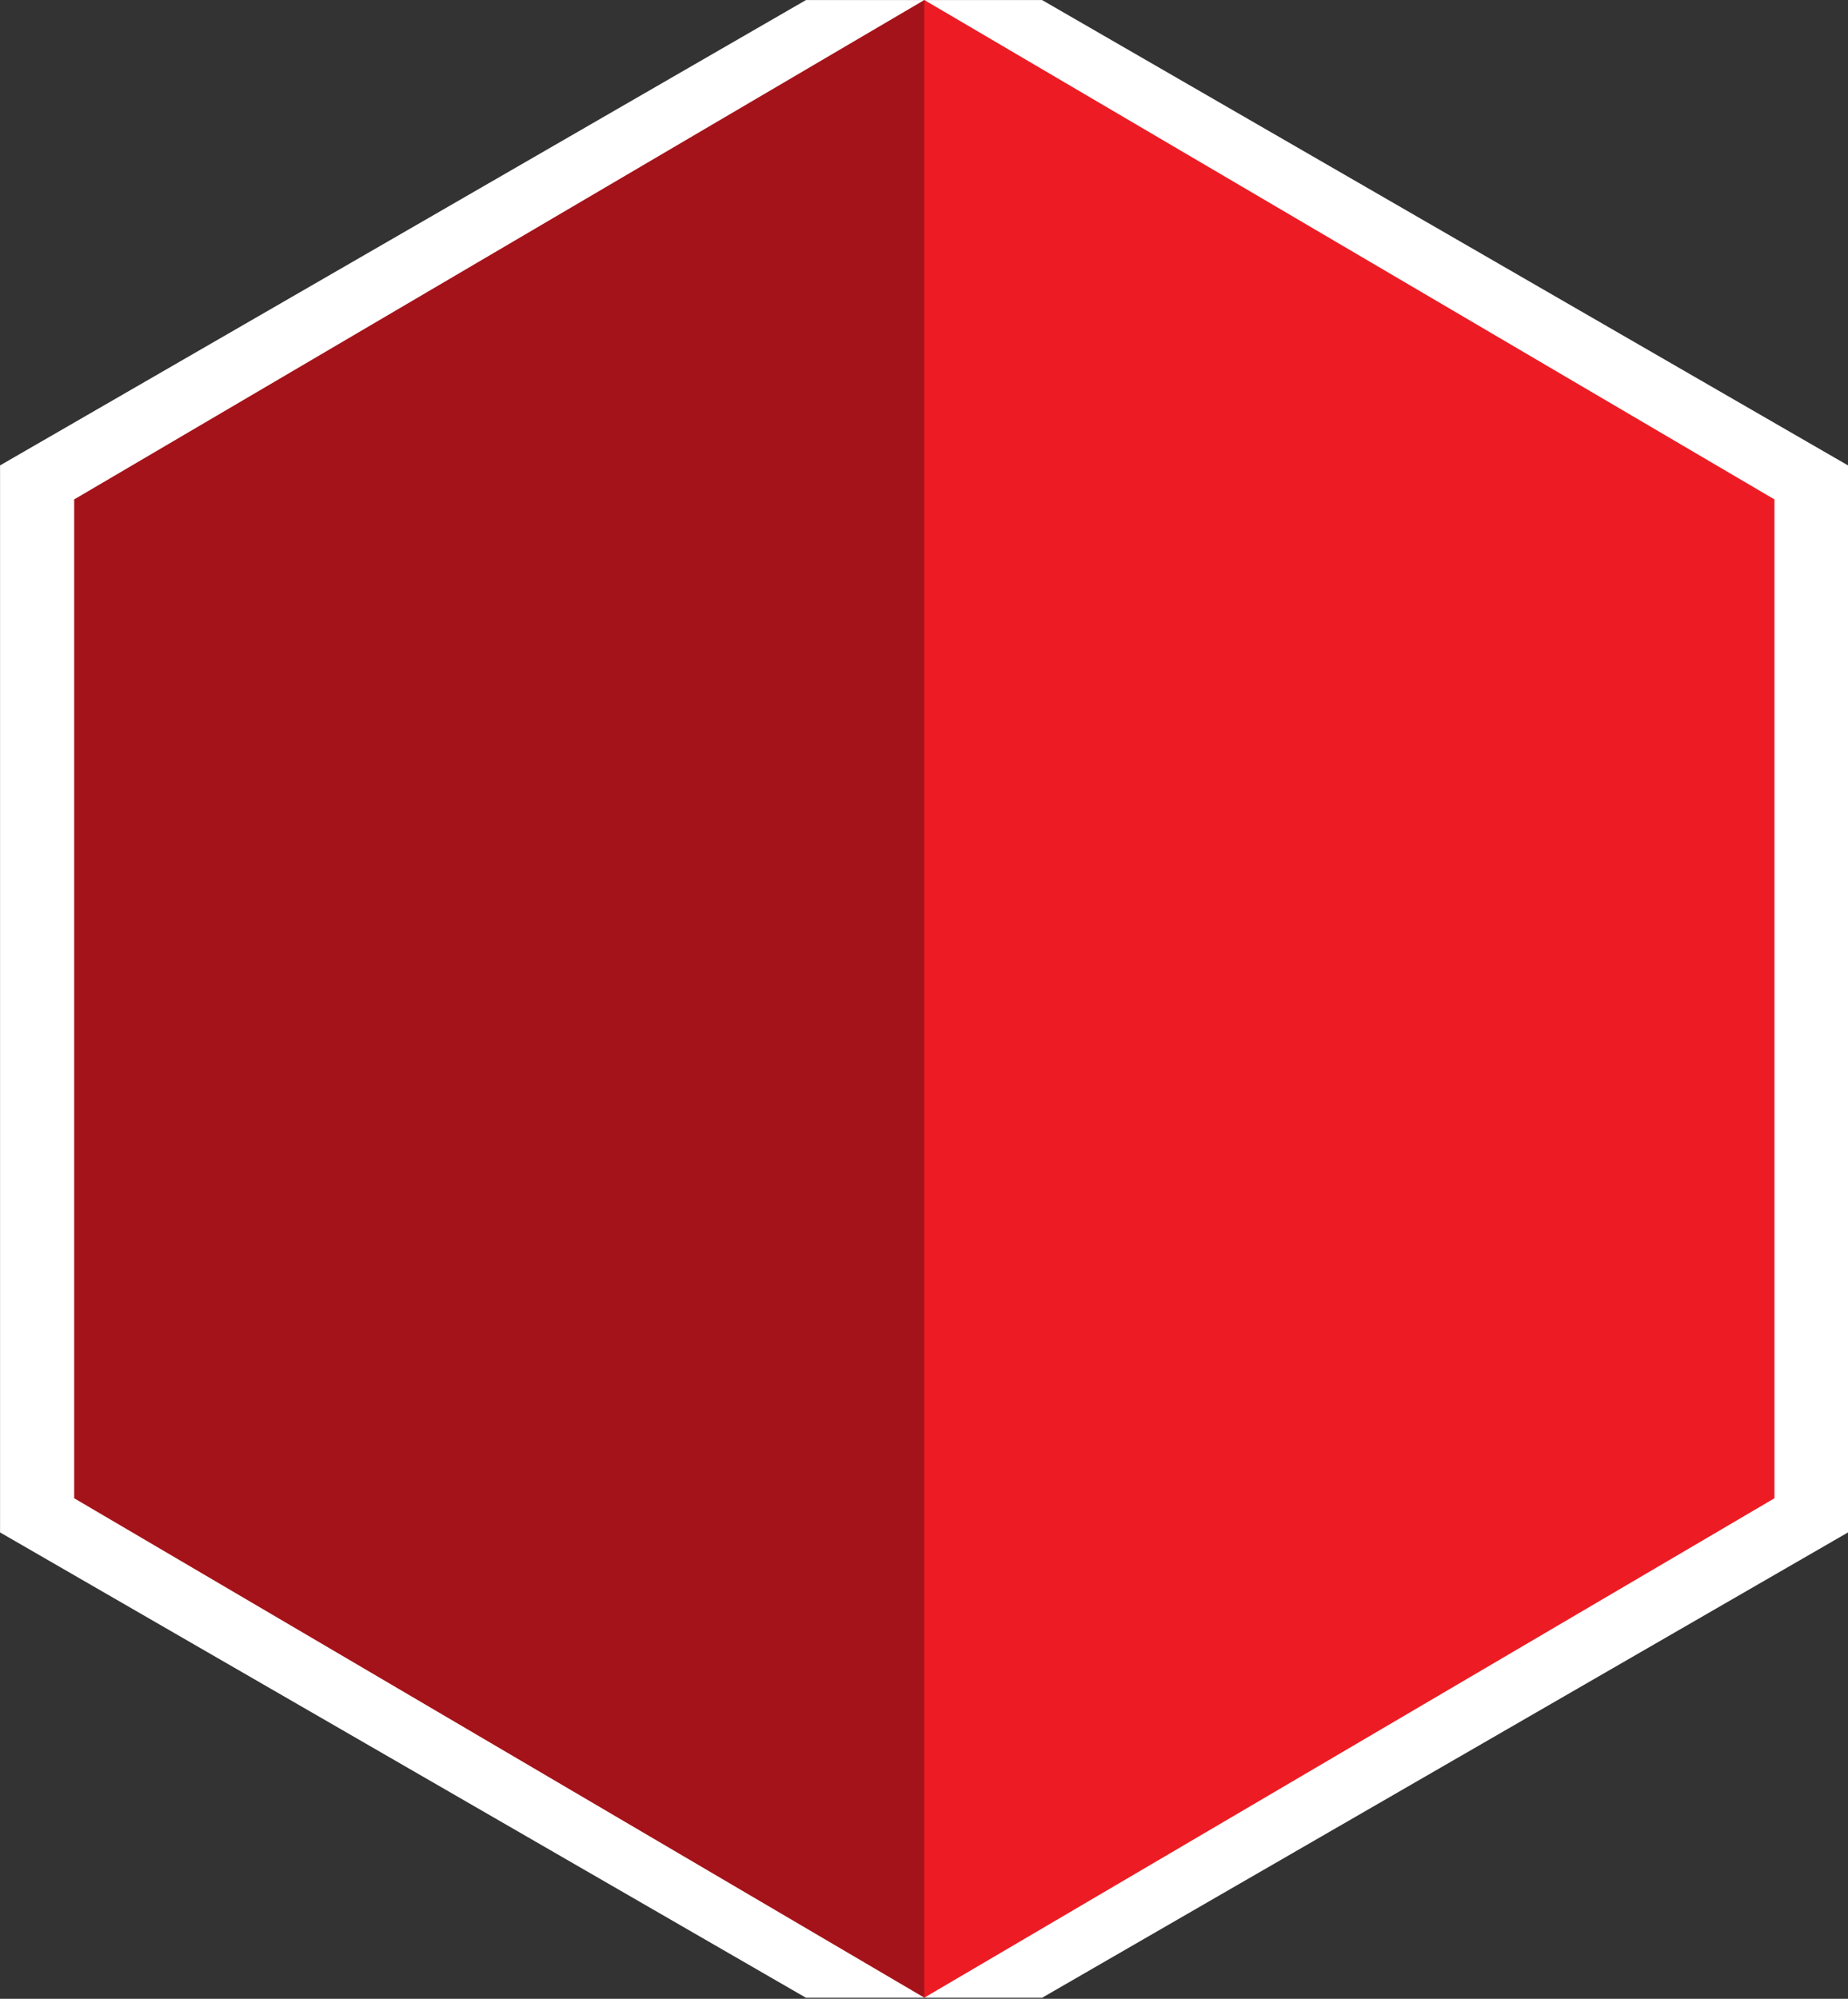<?xml version="1.0" encoding="UTF-8" standalone="no"?>
<!DOCTYPE svg PUBLIC "-//W3C//DTD SVG 1.1//EN" "http://www.w3.org/Graphics/SVG/1.1/DTD/svg11.dtd">
<svg width="100%" height="100%" viewBox="0 0 589 637" version="1.1" xmlns="http://www.w3.org/2000/svg" xmlns:xlink="http://www.w3.org/1999/xlink" xml:space="preserve" xmlns:serif="http://www.serif.com/" style="fill-rule:evenodd;clip-rule:evenodd;stroke-linejoin:round;stroke-miterlimit:2;">
    <rect x="0" y="0" width="589" height="637" fill="#333333" stroke="none"/>
    <g transform="matrix(1.186,0,0,1.186,-118.572,-94.443)">
        <path d="M380.018,79.644L596.604,204.69L596.604,491.409L380.017,616.456L316.579,616.456L99.991,491.409L99.991,204.69L316.578,79.644L380.018,79.644Z" style="fill:white;"/>
    </g>
    <g transform="matrix(1.091,0,0,1.11,-79.903,-46.366)">
        <g transform="matrix(0.917,0,0,0.901,68.166,22.206)">
            <path d="M300.001,21.717L300.001,21.717L307.675,27.837L307.675,652.808L300.001,658.283L300.001,658.283L300,658.283L300,658.283L299.997,658.281L29.162,499.142L29.162,180.858L300.001,21.717L300.001,21.717Z" style="fill:rgb(164,19,25);"/>
        </g>
        <g transform="matrix(0.917,0,0,0.901,68.166,22.206)">
            <path d="M300,21.717L300.002,21.716L570.841,180.859L570.841,499.144L300.002,658.287L300,658.286L300,21.717Z" style="fill:rgb(237,28,36);"/>
        </g>
    </g>
</svg>
